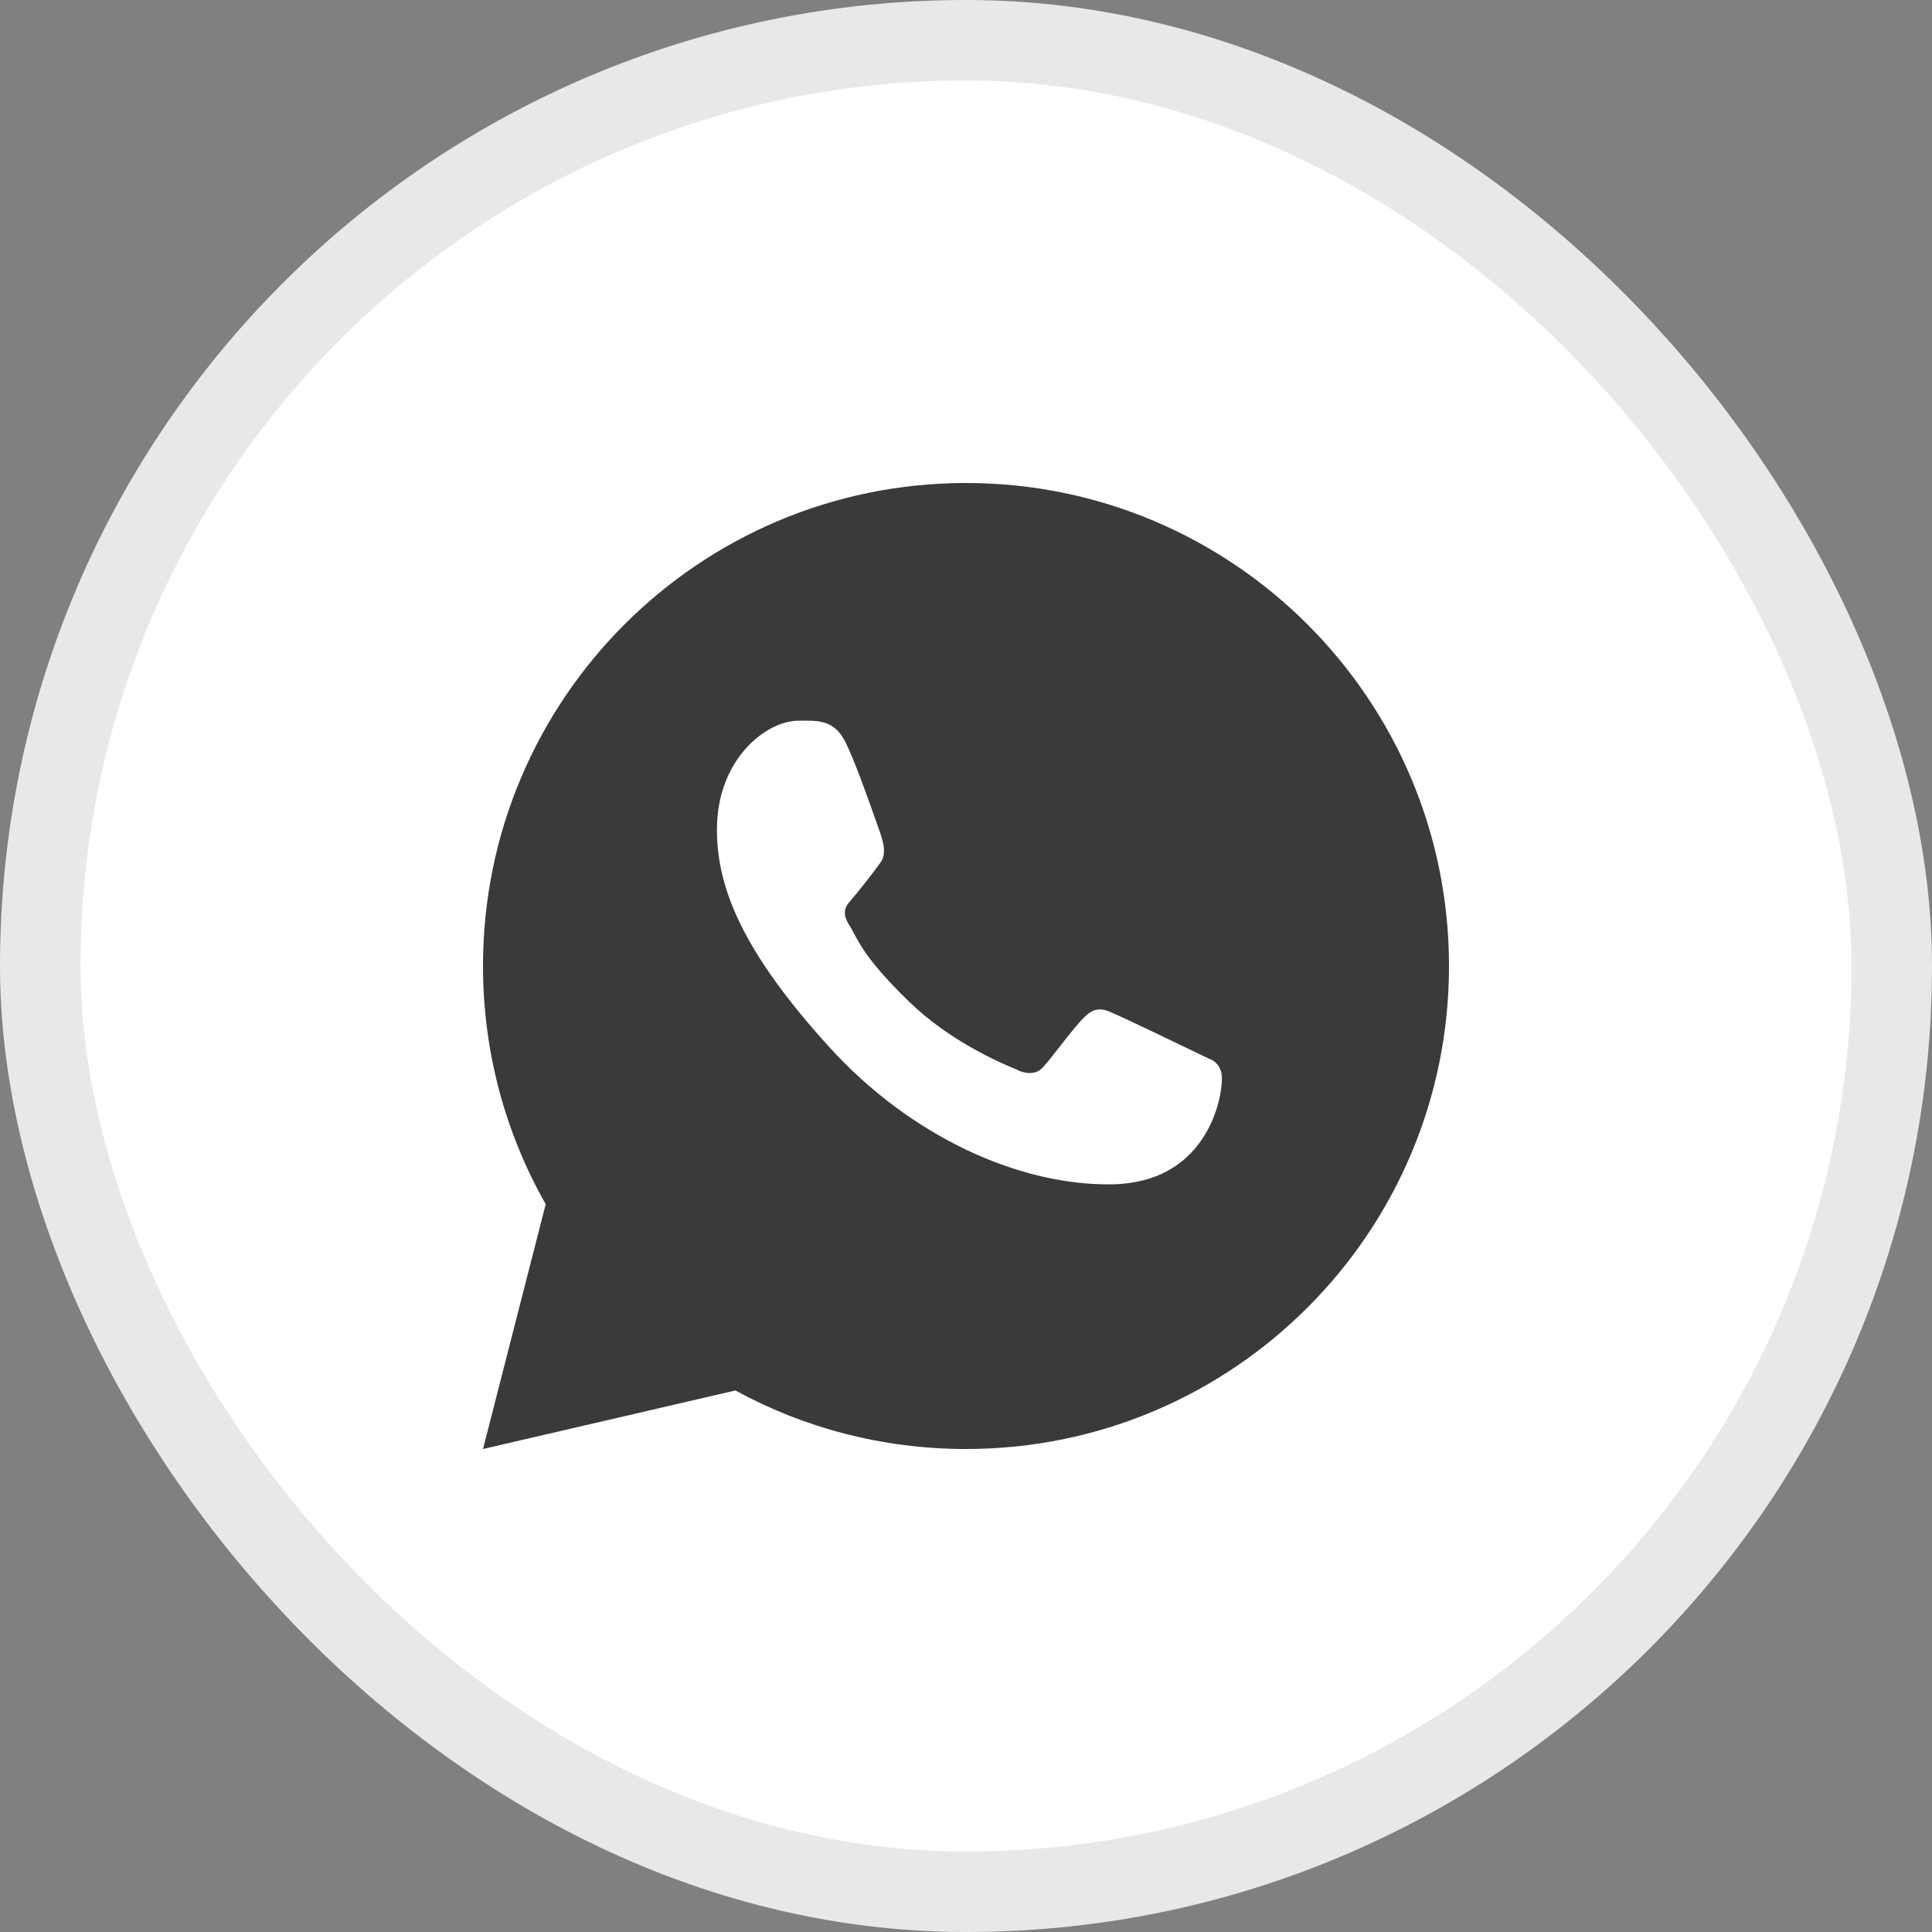 <?xml version="1.0" encoding="UTF-8"?> <svg xmlns="http://www.w3.org/2000/svg" width="24" height="24" viewBox="0 0 24 24" fill="none"><rect x="0" y="0" width="24" height="24" fill="#808080" stroke="none"/><rect x="0.5" y="0.5" width="23" height="23" rx="11.5" fill="white"></rect><rect x="0.5" y="0.5" width="23" height="23" rx="11.5" stroke="#E8E8E8"></rect><path d="M17.143 12C17.143 14.84 14.84 17.143 12 17.143C10.917 17.143 9.912 16.808 9.083 16.236L7.325 16.675L7.785 14.948C7.2 14.113 6.857 13.097 6.857 12C6.857 9.16 9.16 6.857 12 6.857C14.84 6.857 17.143 9.16 17.143 12Z" fill="#3A3A3A"></path><path fill-rule="evenodd" clip-rule="evenodd" d="M12 18C15.314 18 18 15.314 18 12C18 8.686 15.314 6 12 6C8.686 6 6 8.686 6 12C6 13.076 6.283 14.086 6.779 14.959L6 18L9.135 17.273C9.986 17.737 10.962 18 12 18ZM12 17.077C14.804 17.077 17.077 14.804 17.077 12C17.077 9.196 14.804 6.923 12 6.923C9.196 6.923 6.923 9.196 6.923 12C6.923 13.083 7.262 14.086 7.839 14.91L7.385 16.615L9.12 16.181C9.938 16.746 10.931 17.077 12 17.077Z" fill="#3A3A3A"></path><path d="M10.5 9.214C10.357 8.928 10.139 8.953 9.917 8.953C9.522 8.953 8.906 9.426 8.906 10.307C8.906 11.029 9.224 11.819 10.296 13.001C11.331 14.142 12.69 14.732 13.818 14.712C14.946 14.692 15.179 13.721 15.179 13.393C15.179 13.248 15.088 13.175 15.026 13.155C14.642 12.971 13.933 12.627 13.771 12.562C13.61 12.498 13.526 12.585 13.473 12.633C13.327 12.772 13.037 13.183 12.938 13.276C12.838 13.368 12.69 13.321 12.629 13.286C12.402 13.195 11.787 12.922 11.297 12.447C10.691 11.859 10.655 11.657 10.541 11.477C10.45 11.333 10.517 11.245 10.55 11.207C10.681 11.056 10.861 10.823 10.942 10.708C11.023 10.592 10.959 10.416 10.92 10.307C10.755 9.837 10.614 9.444 10.5 9.214Z" fill="white"></path></svg> 